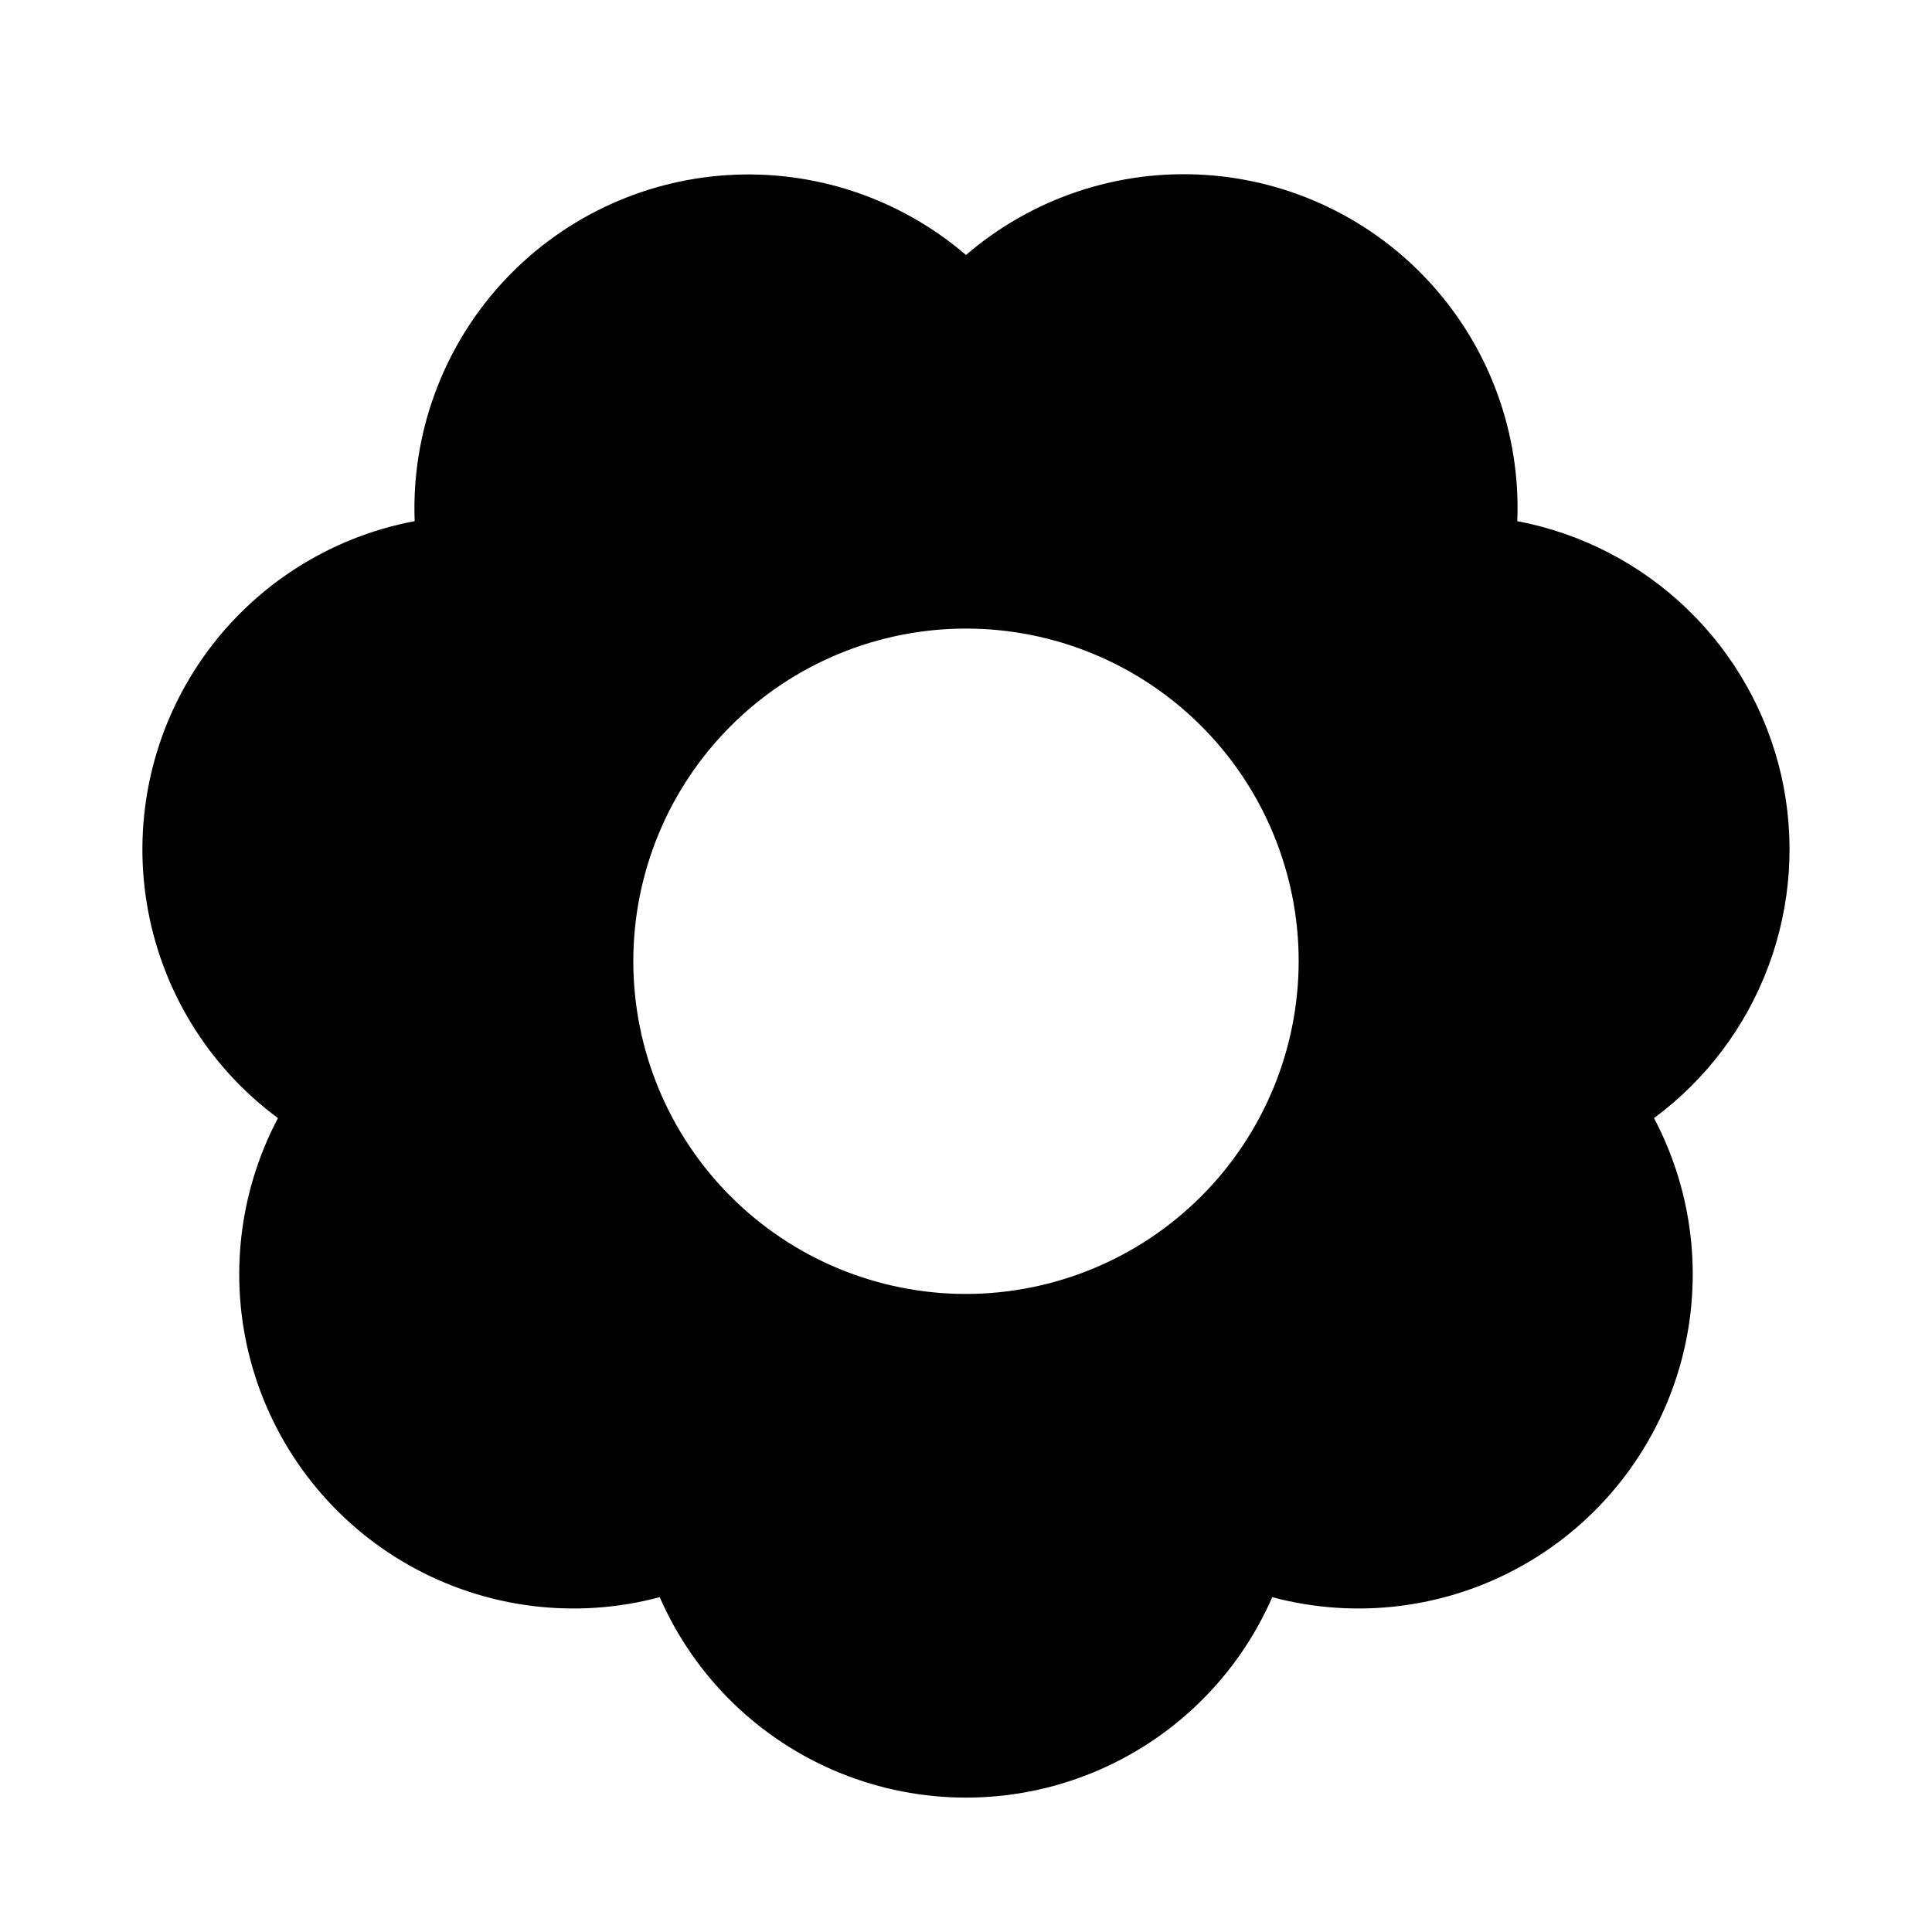 <?xml version="1.0" encoding="UTF-8"?>
<!-- Uploaded to: ICON Repo, www.svgrepo.com, Generator: ICON Repo Mixer Tools -->
<svg fill="#000000" width="800px" height="800px" version="1.1" viewBox="144 144 512 512" xmlns="http://www.w3.org/2000/svg">
 <path d="m616.08 349.62c-3.828-16.844-12.484-32.203-24.918-44.195-12.43-11.992-28.09-20.094-45.062-23.316 0.91-23.082-7.25-45.602-22.727-62.75-15.477-17.148-37.051-27.562-60.105-29.016-23.051-1.453-45.762 6.168-63.27 21.234-17.52-15.035-40.223-22.633-63.262-21.168-23.039 1.461-44.598 11.871-60.074 29-15.477 17.133-23.648 39.633-22.77 62.699-22.703 4.273-42.836 17.25-56.102 36.164-13.27 18.91-18.613 42.262-14.898 65.062 3.711 22.801 16.191 43.246 34.773 56.973-10.793 20.422-13.184 44.254-6.656 66.414 6.527 22.16 21.453 40.895 41.598 52.203 20.141 11.312 43.906 14.305 66.227 8.34 9.246 21.168 26.395 37.887 47.793 46.59 21.395 8.703 45.344 8.703 66.742 0 21.395-8.703 38.543-25.422 47.793-46.59 22.316 5.965 46.082 2.973 66.223-8.34 20.145-11.309 35.07-30.043 41.598-52.203s4.141-45.992-6.656-66.414c13.816-10.215 24.363-24.227 30.355-40.328 5.992-16.102 7.176-33.598 3.398-50.359zm-216.08 137.29c-23.383 0-45.809-9.289-62.344-25.824-16.535-16.535-25.824-38.961-25.824-62.344 0-23.383 9.289-45.809 25.824-62.344 16.535-16.535 38.961-25.82 62.344-25.82s45.809 9.285 62.34 25.82c16.535 16.535 25.824 38.961 25.824 62.344-0.027 23.375-9.324 45.785-25.852 62.316-16.527 16.527-38.938 25.824-62.312 25.852z"/>
</svg>